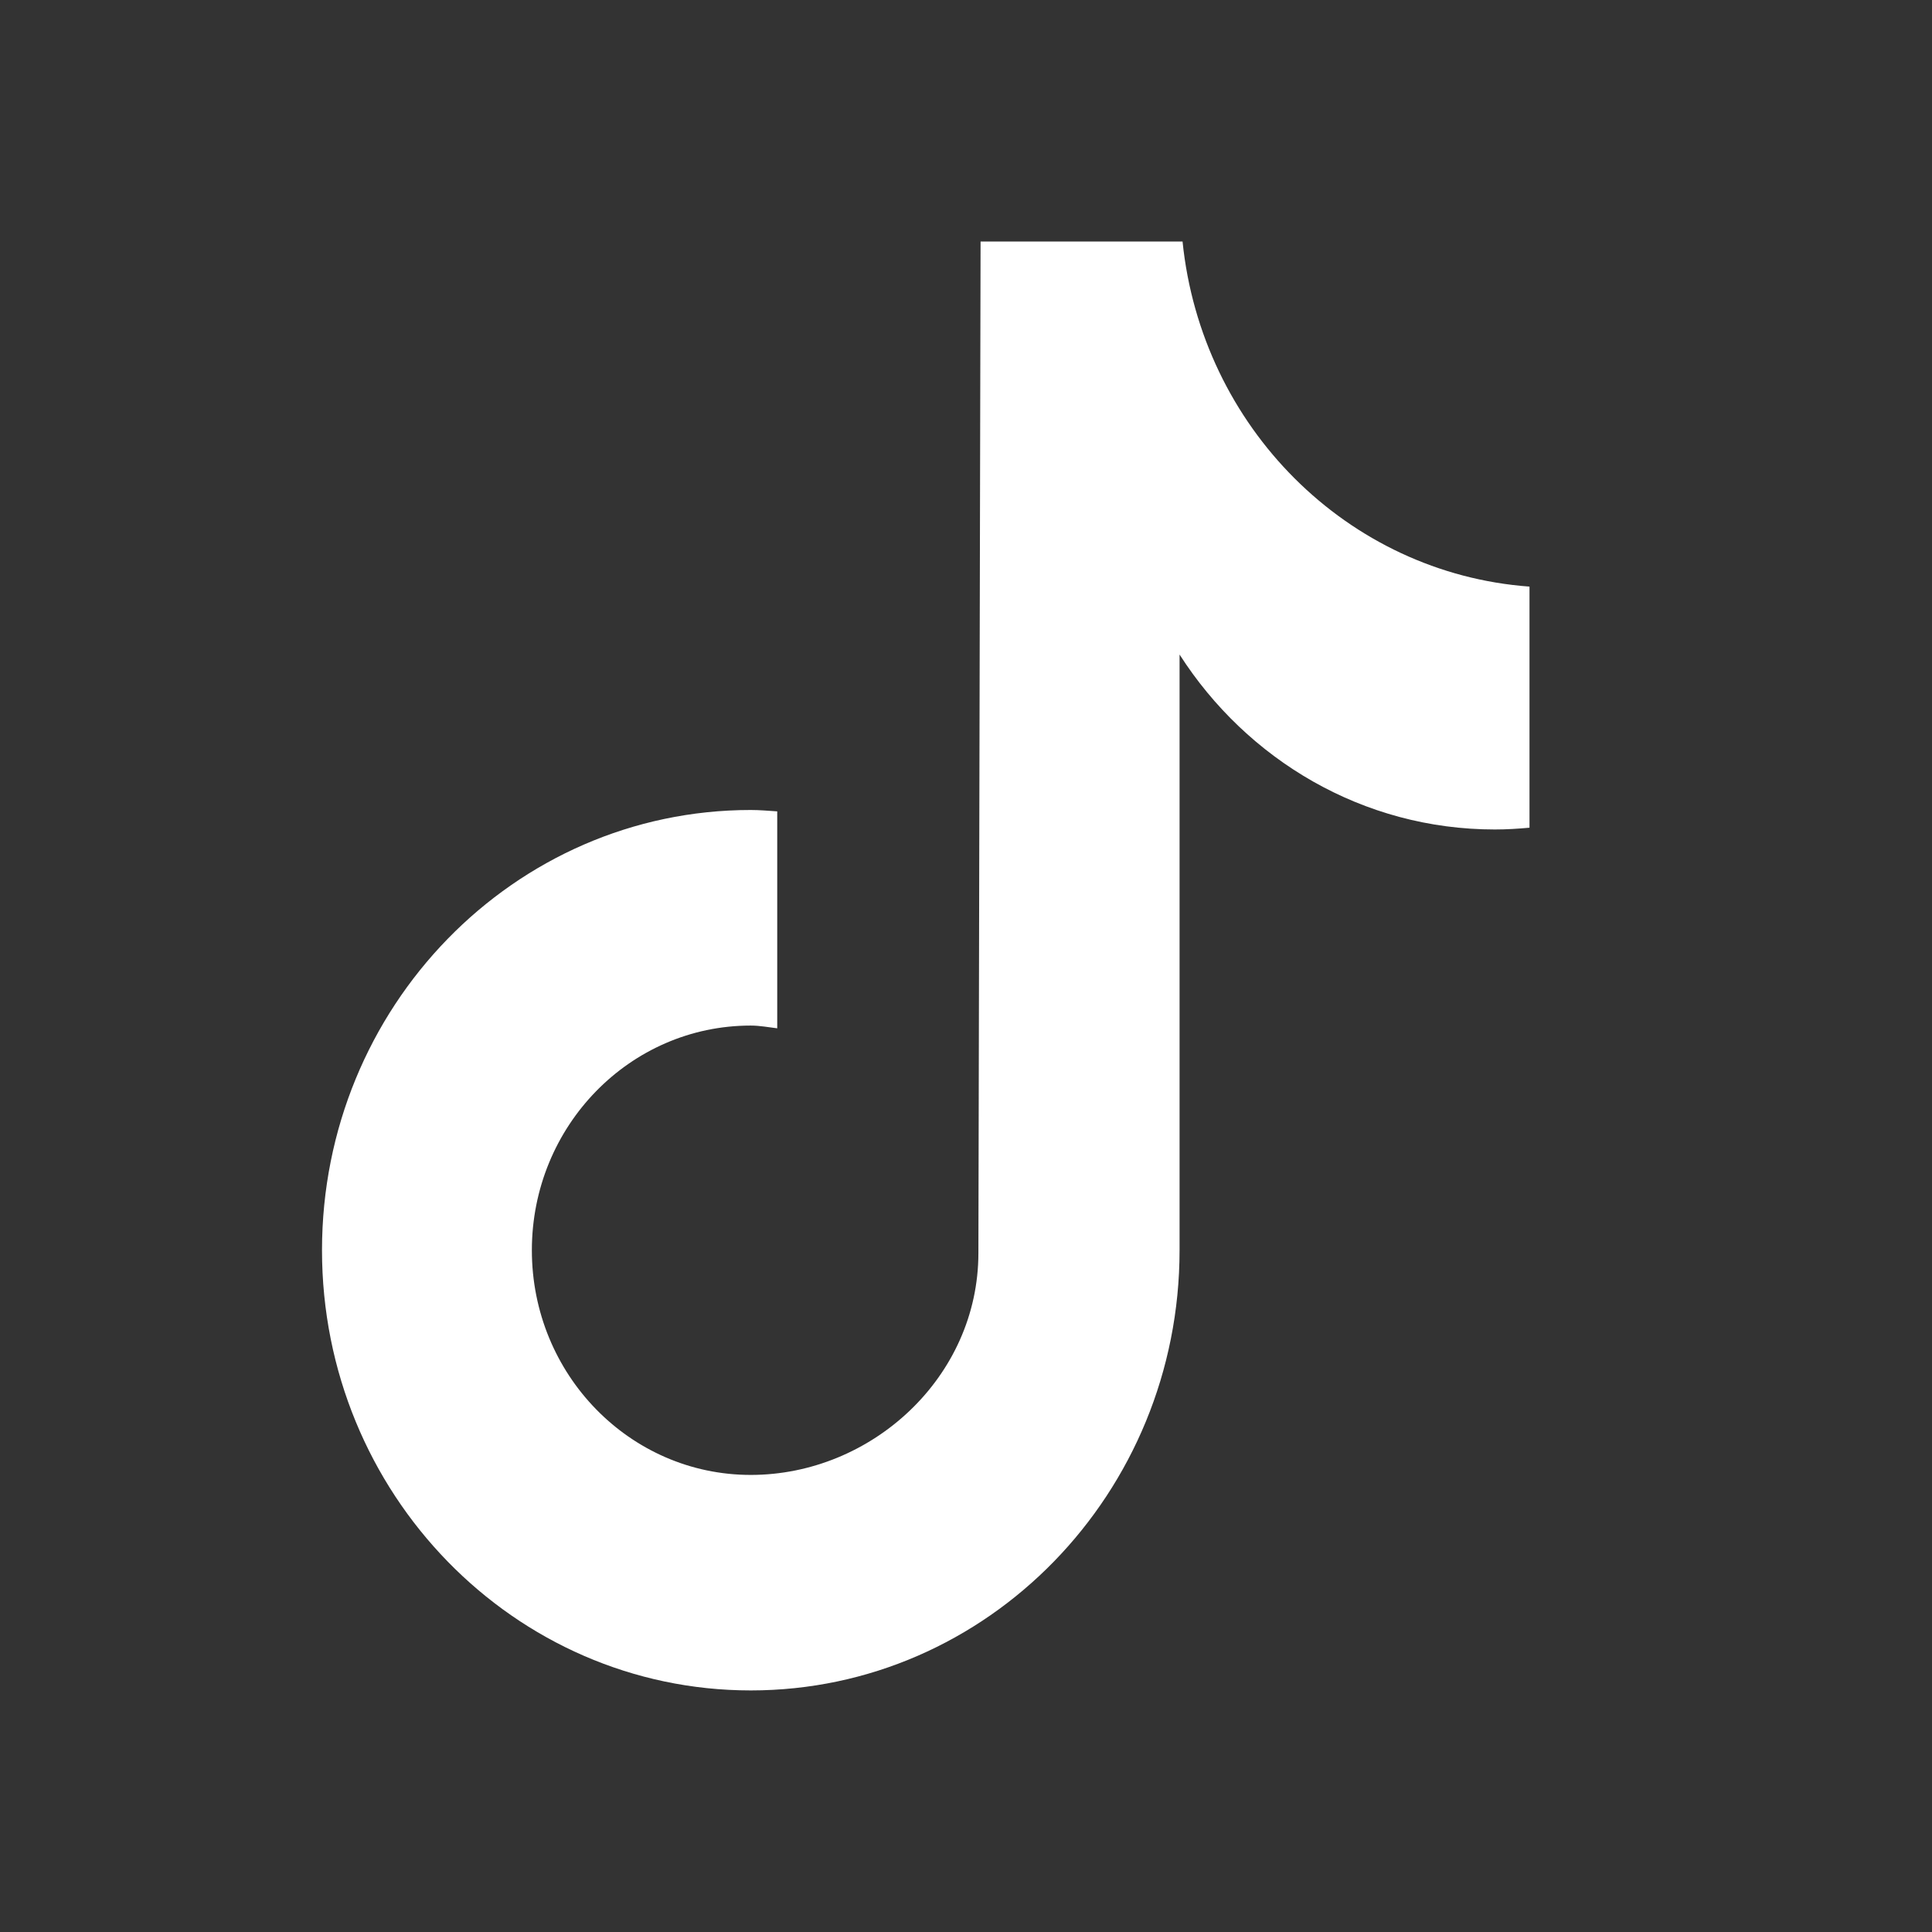 <svg xmlns="http://www.w3.org/2000/svg" width="24" height="24" viewBox="0 0 24 24">
    <rect x="0" y="0" width="24" height="24" fill="#333333" stroke="none"/>
    <path fill="#FFFFFF" d="M19,10.282c-0.142,0.013-0.285,0.022-0.431,0.022c-1.638,0-3.078-0.865-3.916-2.173 c0,3.431,0,7.334,0,7.399c0,3.02-2.385,5.469-5.326,5.469S4,18.551,4,15.531s2.385-5.469,5.326-5.469 c0.111,0,0.22,0.01,0.329,0.017v2.695c-0.109-0.013-0.217-0.034-0.329-0.034c-1.502,0-2.719,1.249-2.719,2.791 s1.217,2.791,2.719,2.791s2.828-1.215,2.828-2.757C12.154,15.506,12.181,3,12.181,3h2.509C14.925,5.303,16.736,7.121,19,7.287 V10.282z"></path>
</svg>